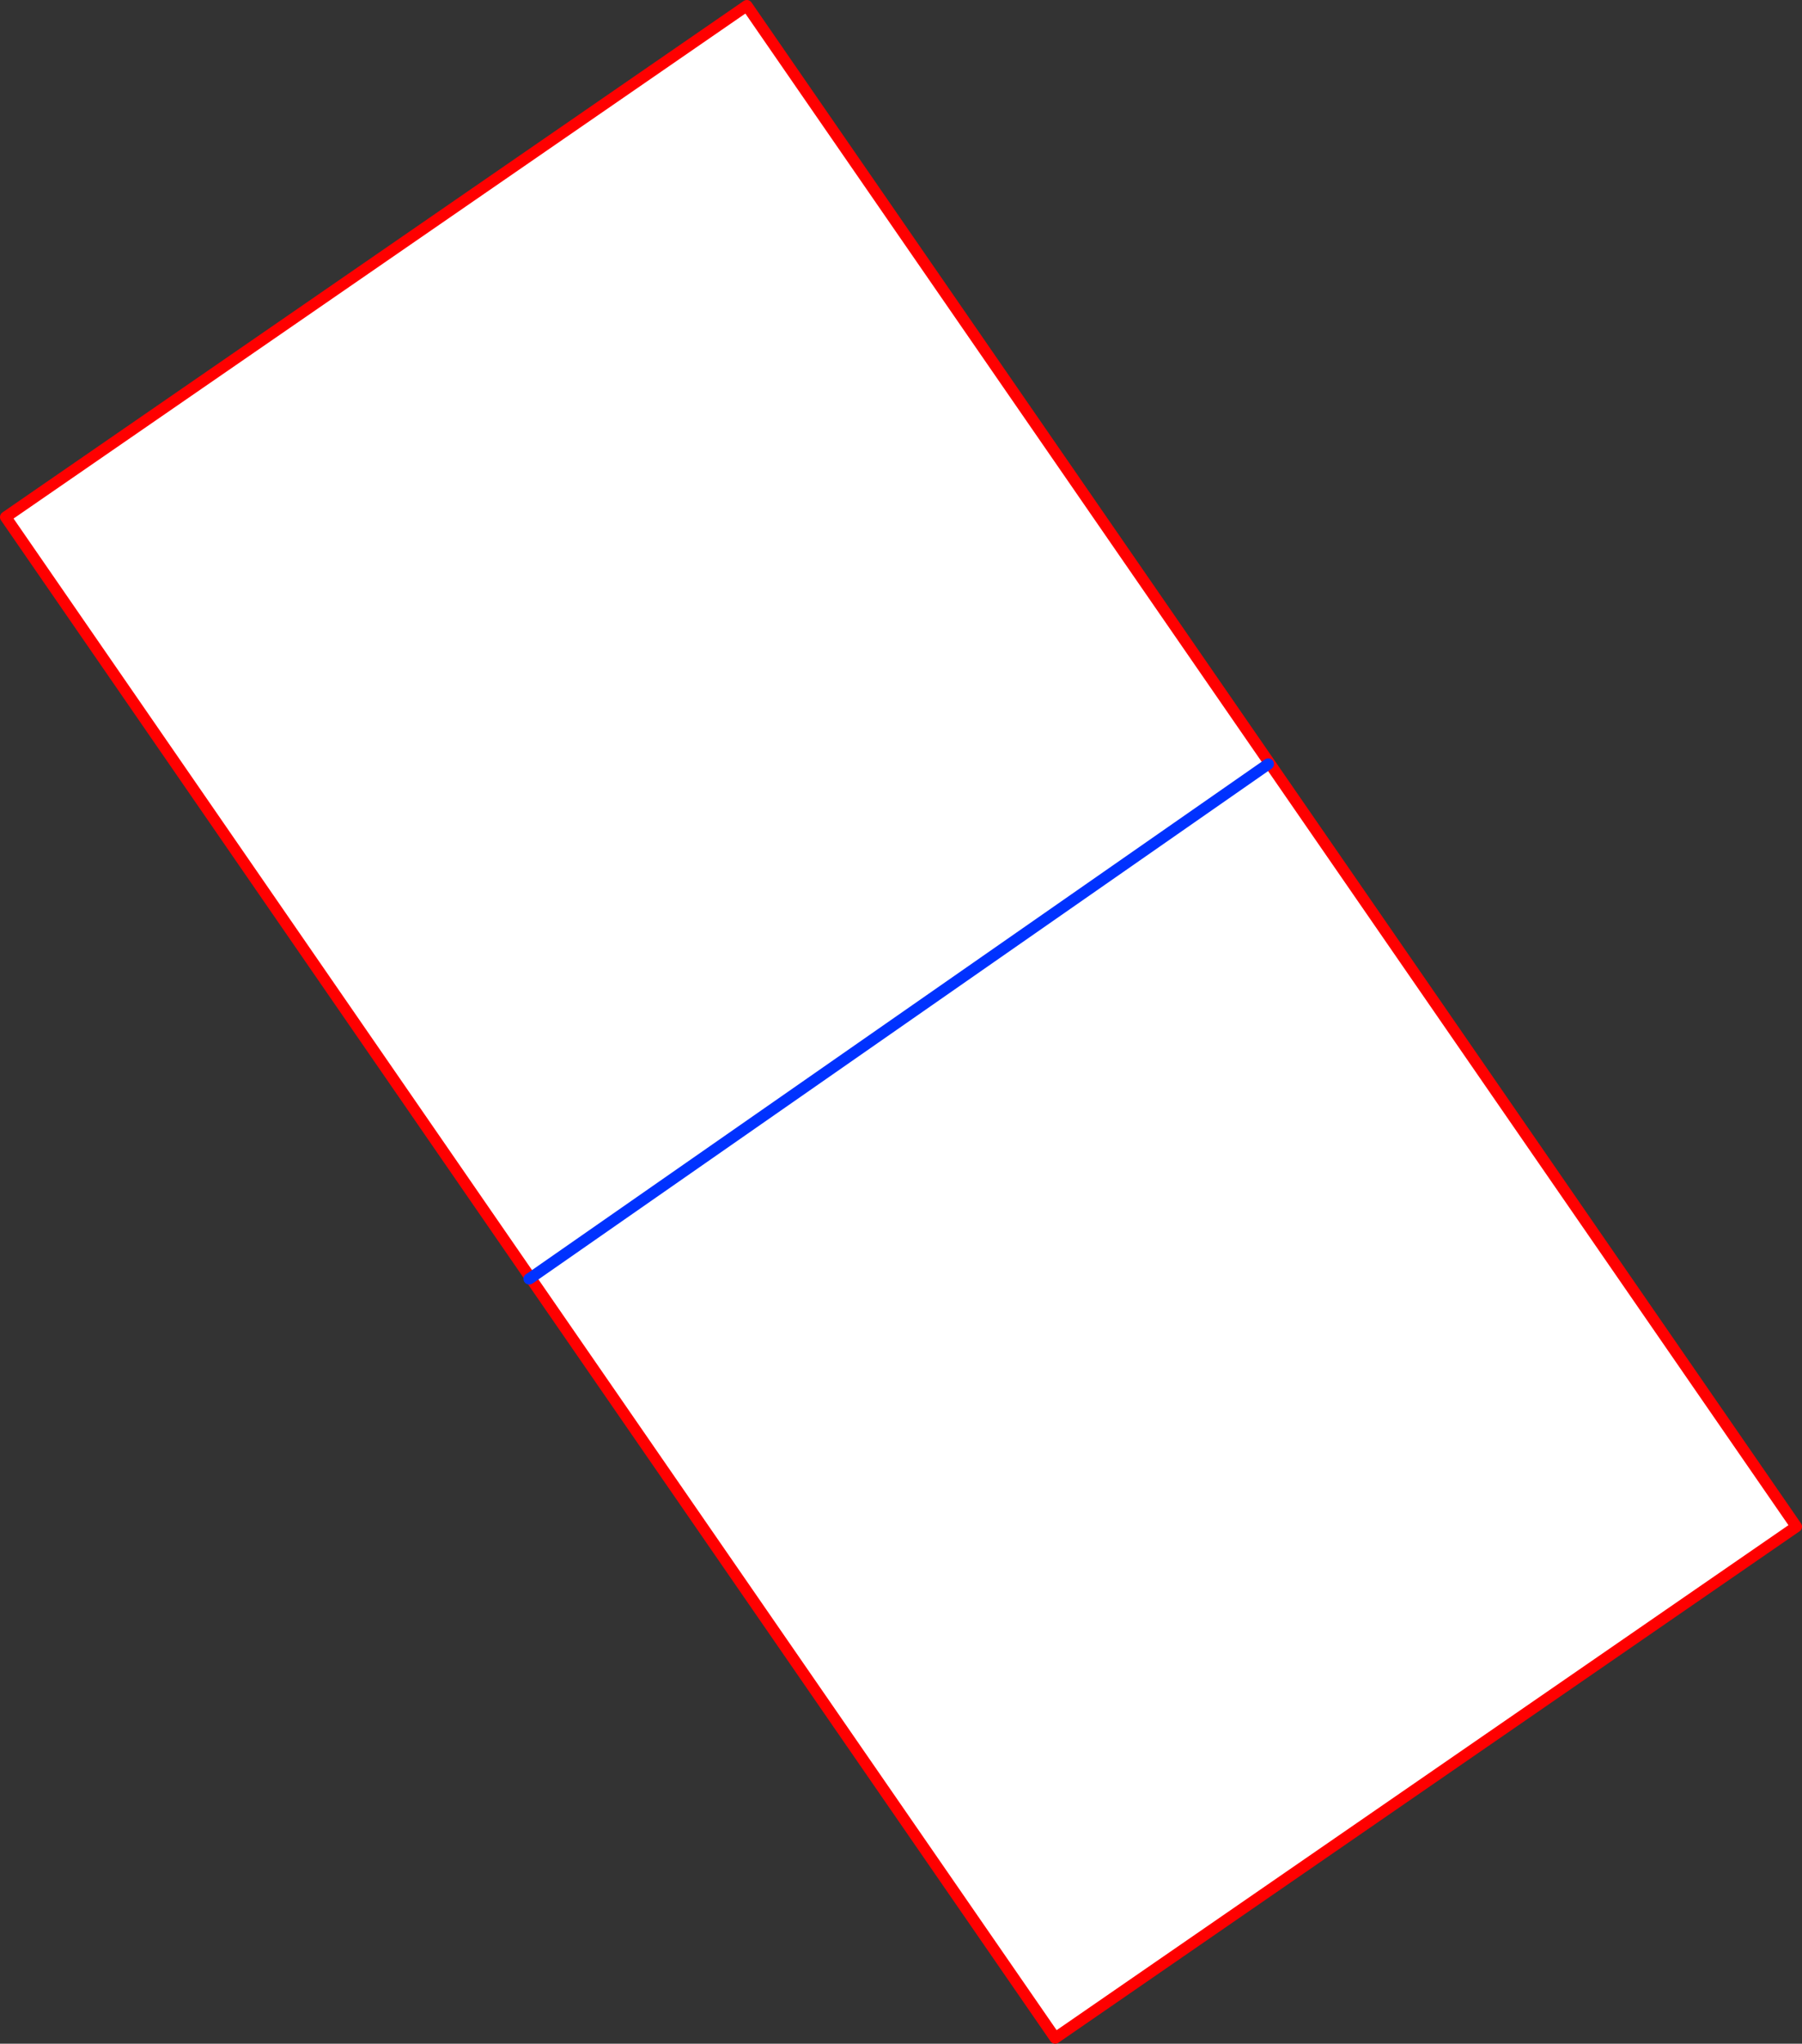 <?xml version="1.0" encoding="UTF-8" standalone="no"?>
<svg xmlns:xlink="http://www.w3.org/1999/xlink" height="360.45px" width="317.9px" xmlns="http://www.w3.org/2000/svg">
  <rect width="100%" height="100%" fill="#333333" stroke="none"/>
  <g transform="matrix(1.0, 0.0, 0.0, 1.0, -208.85, -106.75)">
    <path d="M302.45 332.15 L209.85 197.95 340.6 107.75 525.75 376.0 395.0 466.2 302.45 332.15 432.6 241.5 302.45 332.15" fill="#ffffff" fill-rule="evenodd" stroke="none"/>
    <path d="M302.45 332.15 L209.85 197.95 340.6 107.75 525.75 376.0 395.0 466.2 302.45 332.15" fill="none" stroke="#ff0000" stroke-linecap="round" stroke-linejoin="round" stroke-width="2.0"/>
    <path d="M302.45 332.15 L302.2 332.3 M302.45 332.15 L432.6 241.5" fill="none" stroke="#0032ff" stroke-linecap="round" stroke-linejoin="round" stroke-width="2.0"/>
  </g>
</svg>

